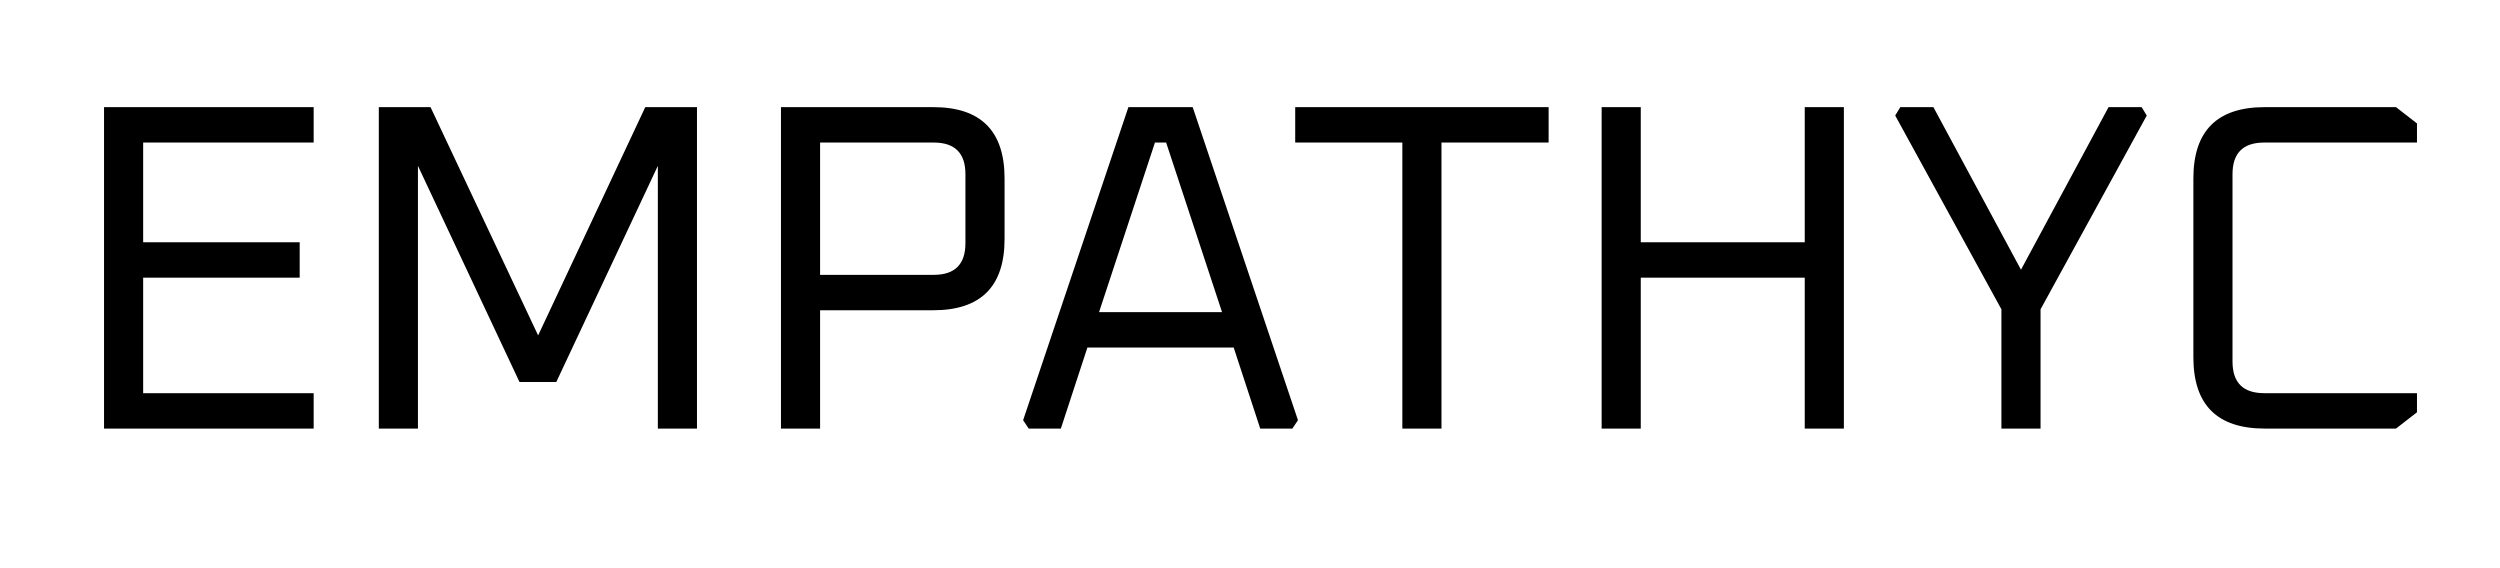 <svg width="805" height="183" viewBox="0 0 805 183" fill="none" xmlns="http://www.w3.org/2000/svg">
<g clip-path="url(#clip0_227_2)">
<path d="M33.5 138V34.5H101V45.9H46.1V78H96.5V89.4H46.1V126.6H101V138H33.5ZM121.977 138V34.5H138.627L173.277 108L207.777 34.5H224.427V138H211.827V53.4L179.127 123H167.277L134.577 53.4V138H121.977ZM251.469 138V34.5H300.519C315.819 34.5 323.469 42.15 323.469 57.45V76.95C323.469 92.25 315.819 99.9 300.519 99.9H264.069V138H251.469ZM264.069 88.5H300.669C307.469 88.5 310.869 85.1 310.869 78.3V56.1C310.869 49.3 307.469 45.9 300.669 45.9H264.069V88.5ZM329.445 135.3L363.345 34.5H384.045L417.945 135.3L416.145 138H405.795L397.245 111.9H350.145L341.595 138H331.245L329.445 135.3ZM353.895 100.5H393.495L375.495 45.9H371.895L353.895 100.5ZM417.057 45.9V34.5H498.657V45.9H464.157V138H451.557V45.9H417.057ZM515.727 138V34.5H528.327V78H581.127V34.5H593.727V138H581.127V89.4H528.327V138H515.727ZM610.256 37.2L611.906 34.5H622.556L650.756 86.85L678.956 34.5H689.606L691.256 37.2L657.056 99.6V138H644.456V99.6L610.256 37.2ZM706.268 115.05V57.45C706.268 42.15 713.918 34.5 729.218 34.5H771.518L778.268 39.75V45.9H729.068C722.268 45.9 718.868 49.3 718.868 56.1V116.4C718.868 123.2 722.268 126.6 729.068 126.6H778.268V132.75L771.518 138H729.218C713.918 138 706.268 130.35 706.268 115.05Z" fill="black"/>
</g>
<defs>
<clipPath id="clip0_227_2">
<rect width="805" height="183" fill="white"/>
</clipPath>
</defs>
</svg>
